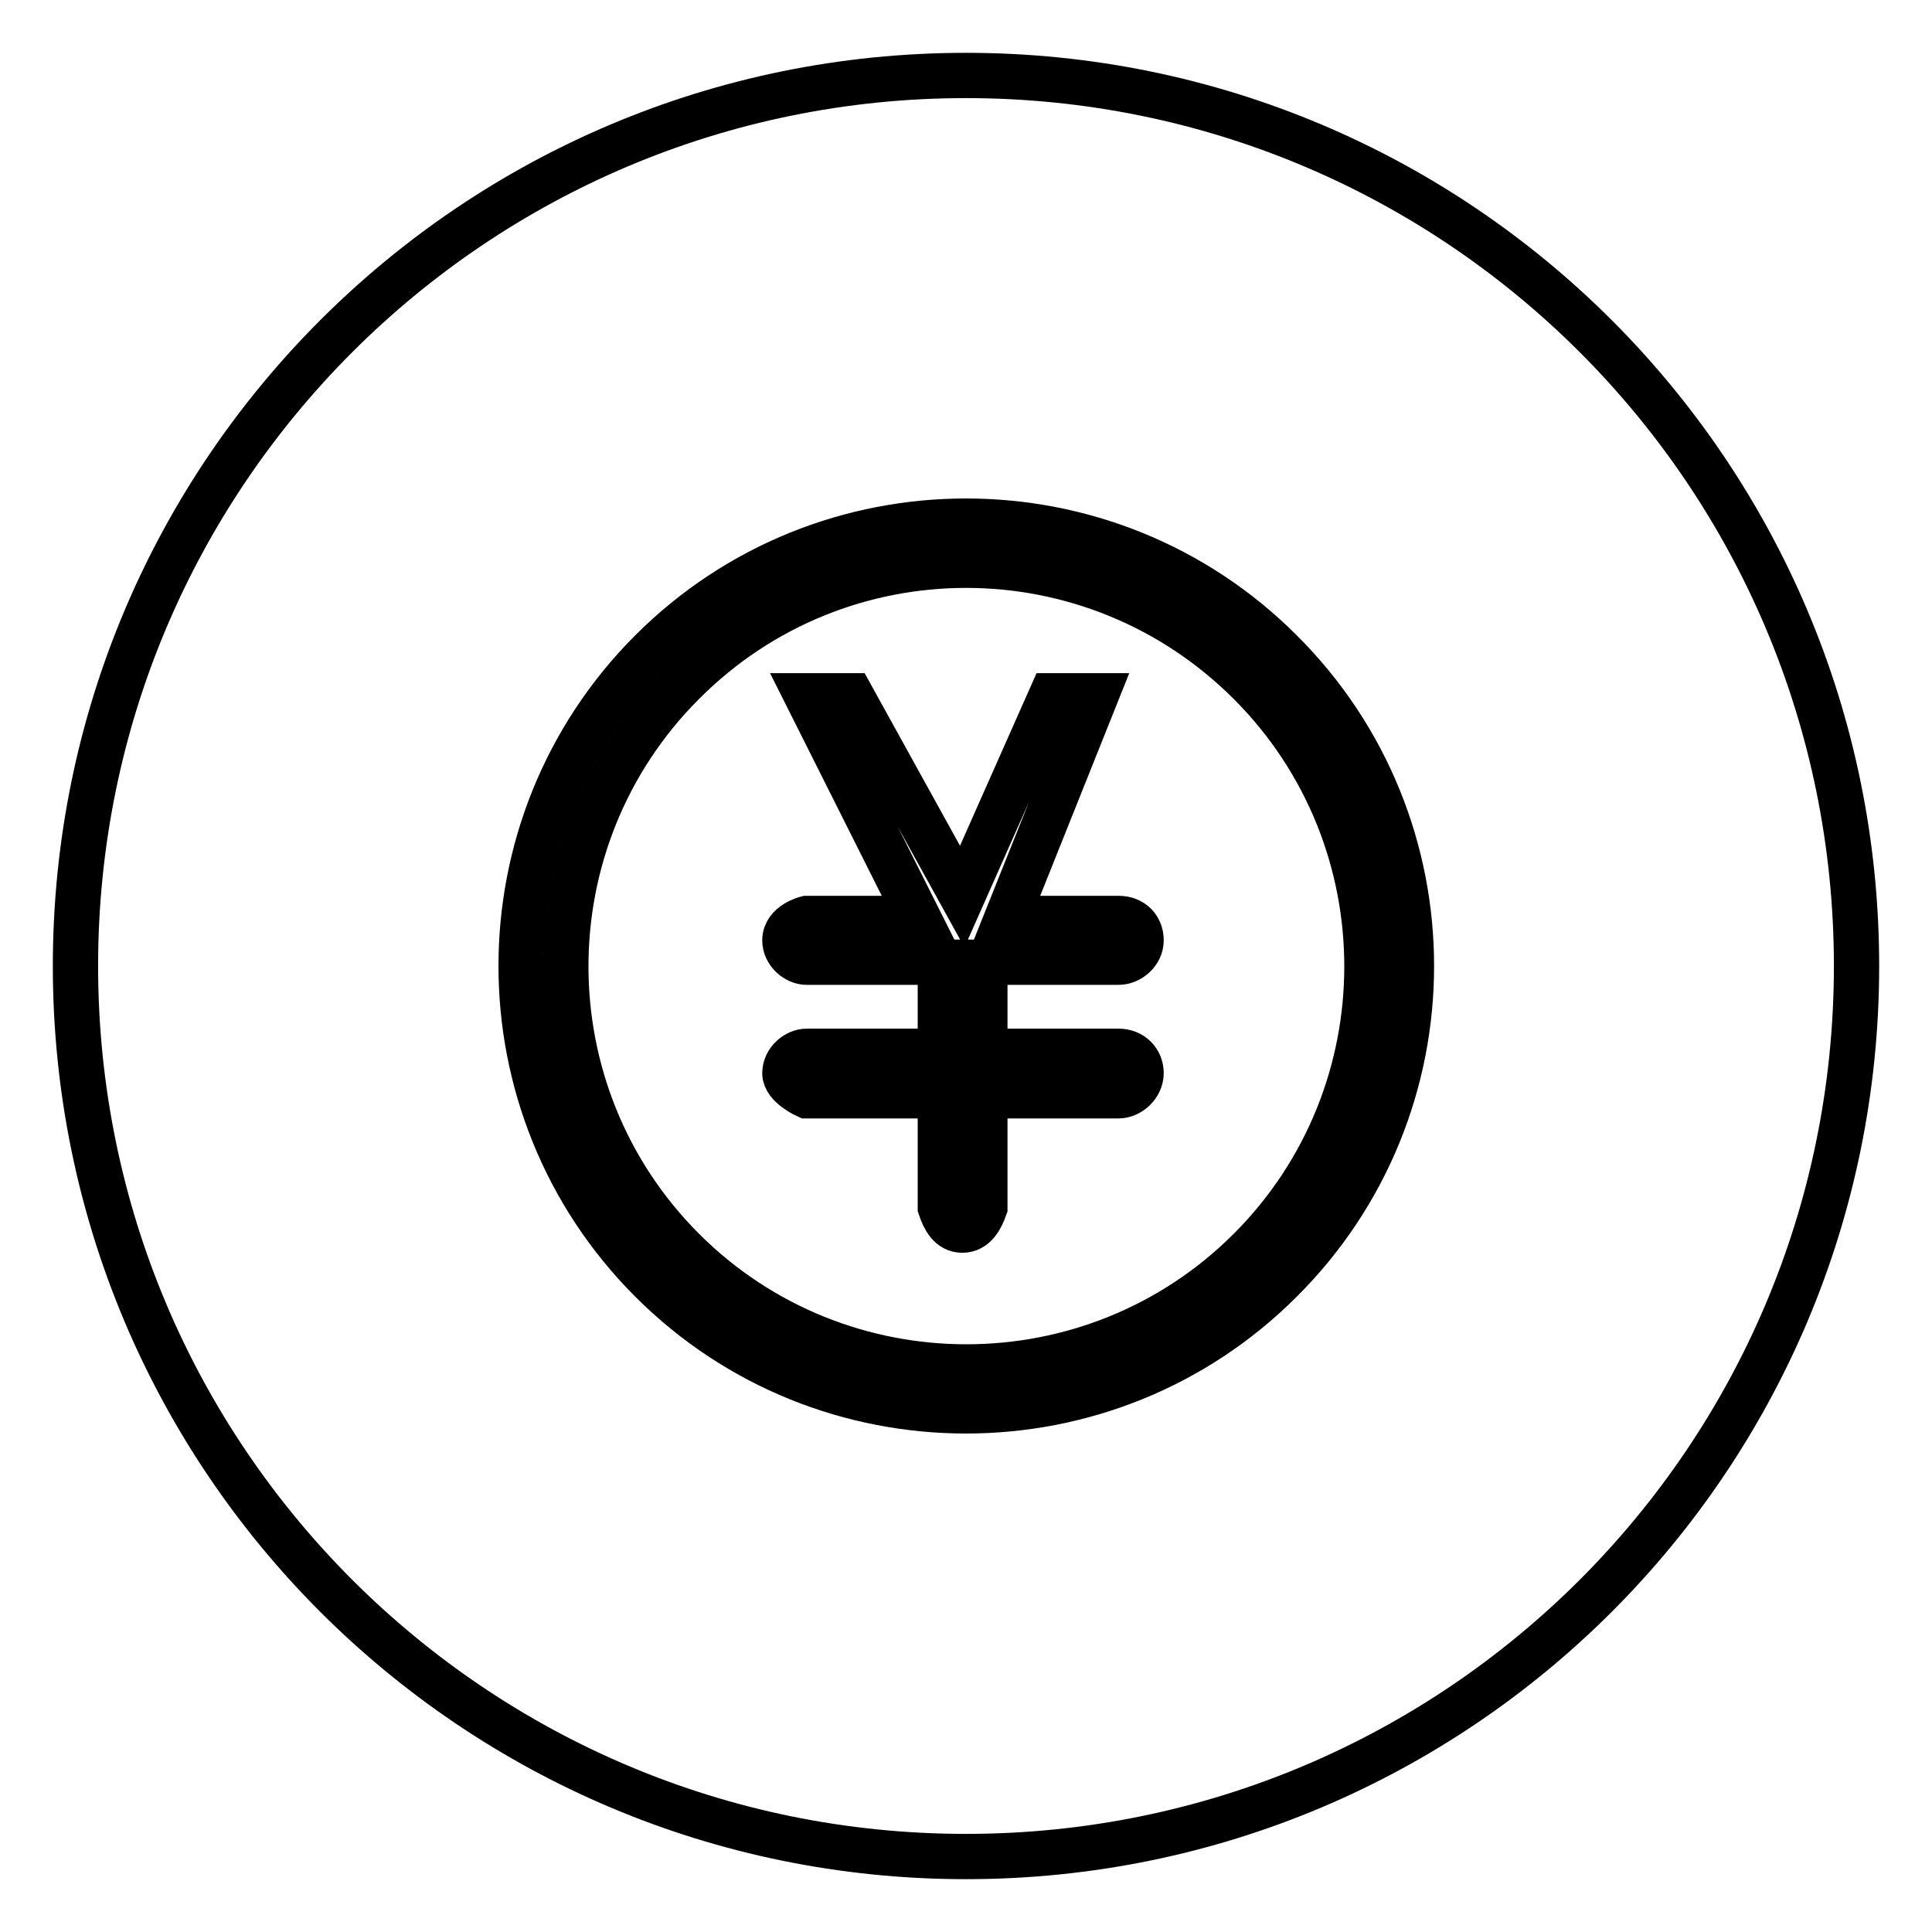 <?xml version="1.0" encoding="utf-8"?>
<!-- Svg Vector Icons : http://www.onlinewebfonts.com/icon -->
<!DOCTYPE svg PUBLIC "-//W3C//DTD SVG 1.1//EN" "http://www.w3.org/Graphics/SVG/1.1/DTD/svg11.dtd">
<svg version="1.1" xmlns="http://www.w3.org/2000/svg" xmlns:xlink="http://www.w3.org/1999/xlink" x="0px" y="0px" viewBox="0 0 256 256" enable-background="new 0 0 256 256" xml:space="preserve">
<g><g><path stroke-width="6" fill-opacity="0" stroke="#000000"  d="M90.5,90.5c-20.7,20.7-20.7,54.4,0,75.1c20.7,20.7,54.4,20.7,75.1,0s20.7-54.4,0-75.1C144.8,69.7,111.2,69.7,90.5,90.5z M148.2,139.3c1.8,0,3,1.3,3,2.9c0,1.6-1.5,3-3,3h-17.7V160c-0.5,1.4-1.3,3-3,3c-1.6,0-2.4-1.5-2.9-3v-14.8h-17.7c0,0-2.9-1.3-2.9-3c0-1.6,1.5-2.9,2.9-2.9h17.7v-11.8h-17.7c-1.4,0-2.9-1.3-2.9-2.9c0-2.2,2.9-2.9,2.9-2.9h14.8l-14.8-29.5h5.9l14.7,26.6l11.8-26.6h5.9l-11.8,29.5h14.8c1.9,0,3,1.3,3,2.9c0,1.6-1.5,2.9-3,2.9h-17.7v11.8H148.2z"/><path stroke-width="6" fill-opacity="0" stroke="#000000"  d="M128,10C62.8,10,10,62.8,10,128c0,65.2,52.8,118,118,118c65.2,0,118-52.8,118-118C246,62.8,193.2,10,128,10z M169.7,169.7c-23,23-60.4,23-83.4,0c-23-23-23-60.4,0-83.4c23-23,60.4-23,83.4,0C192.8,109.3,192.8,146.7,169.7,169.7z"/></g></g>
</svg>